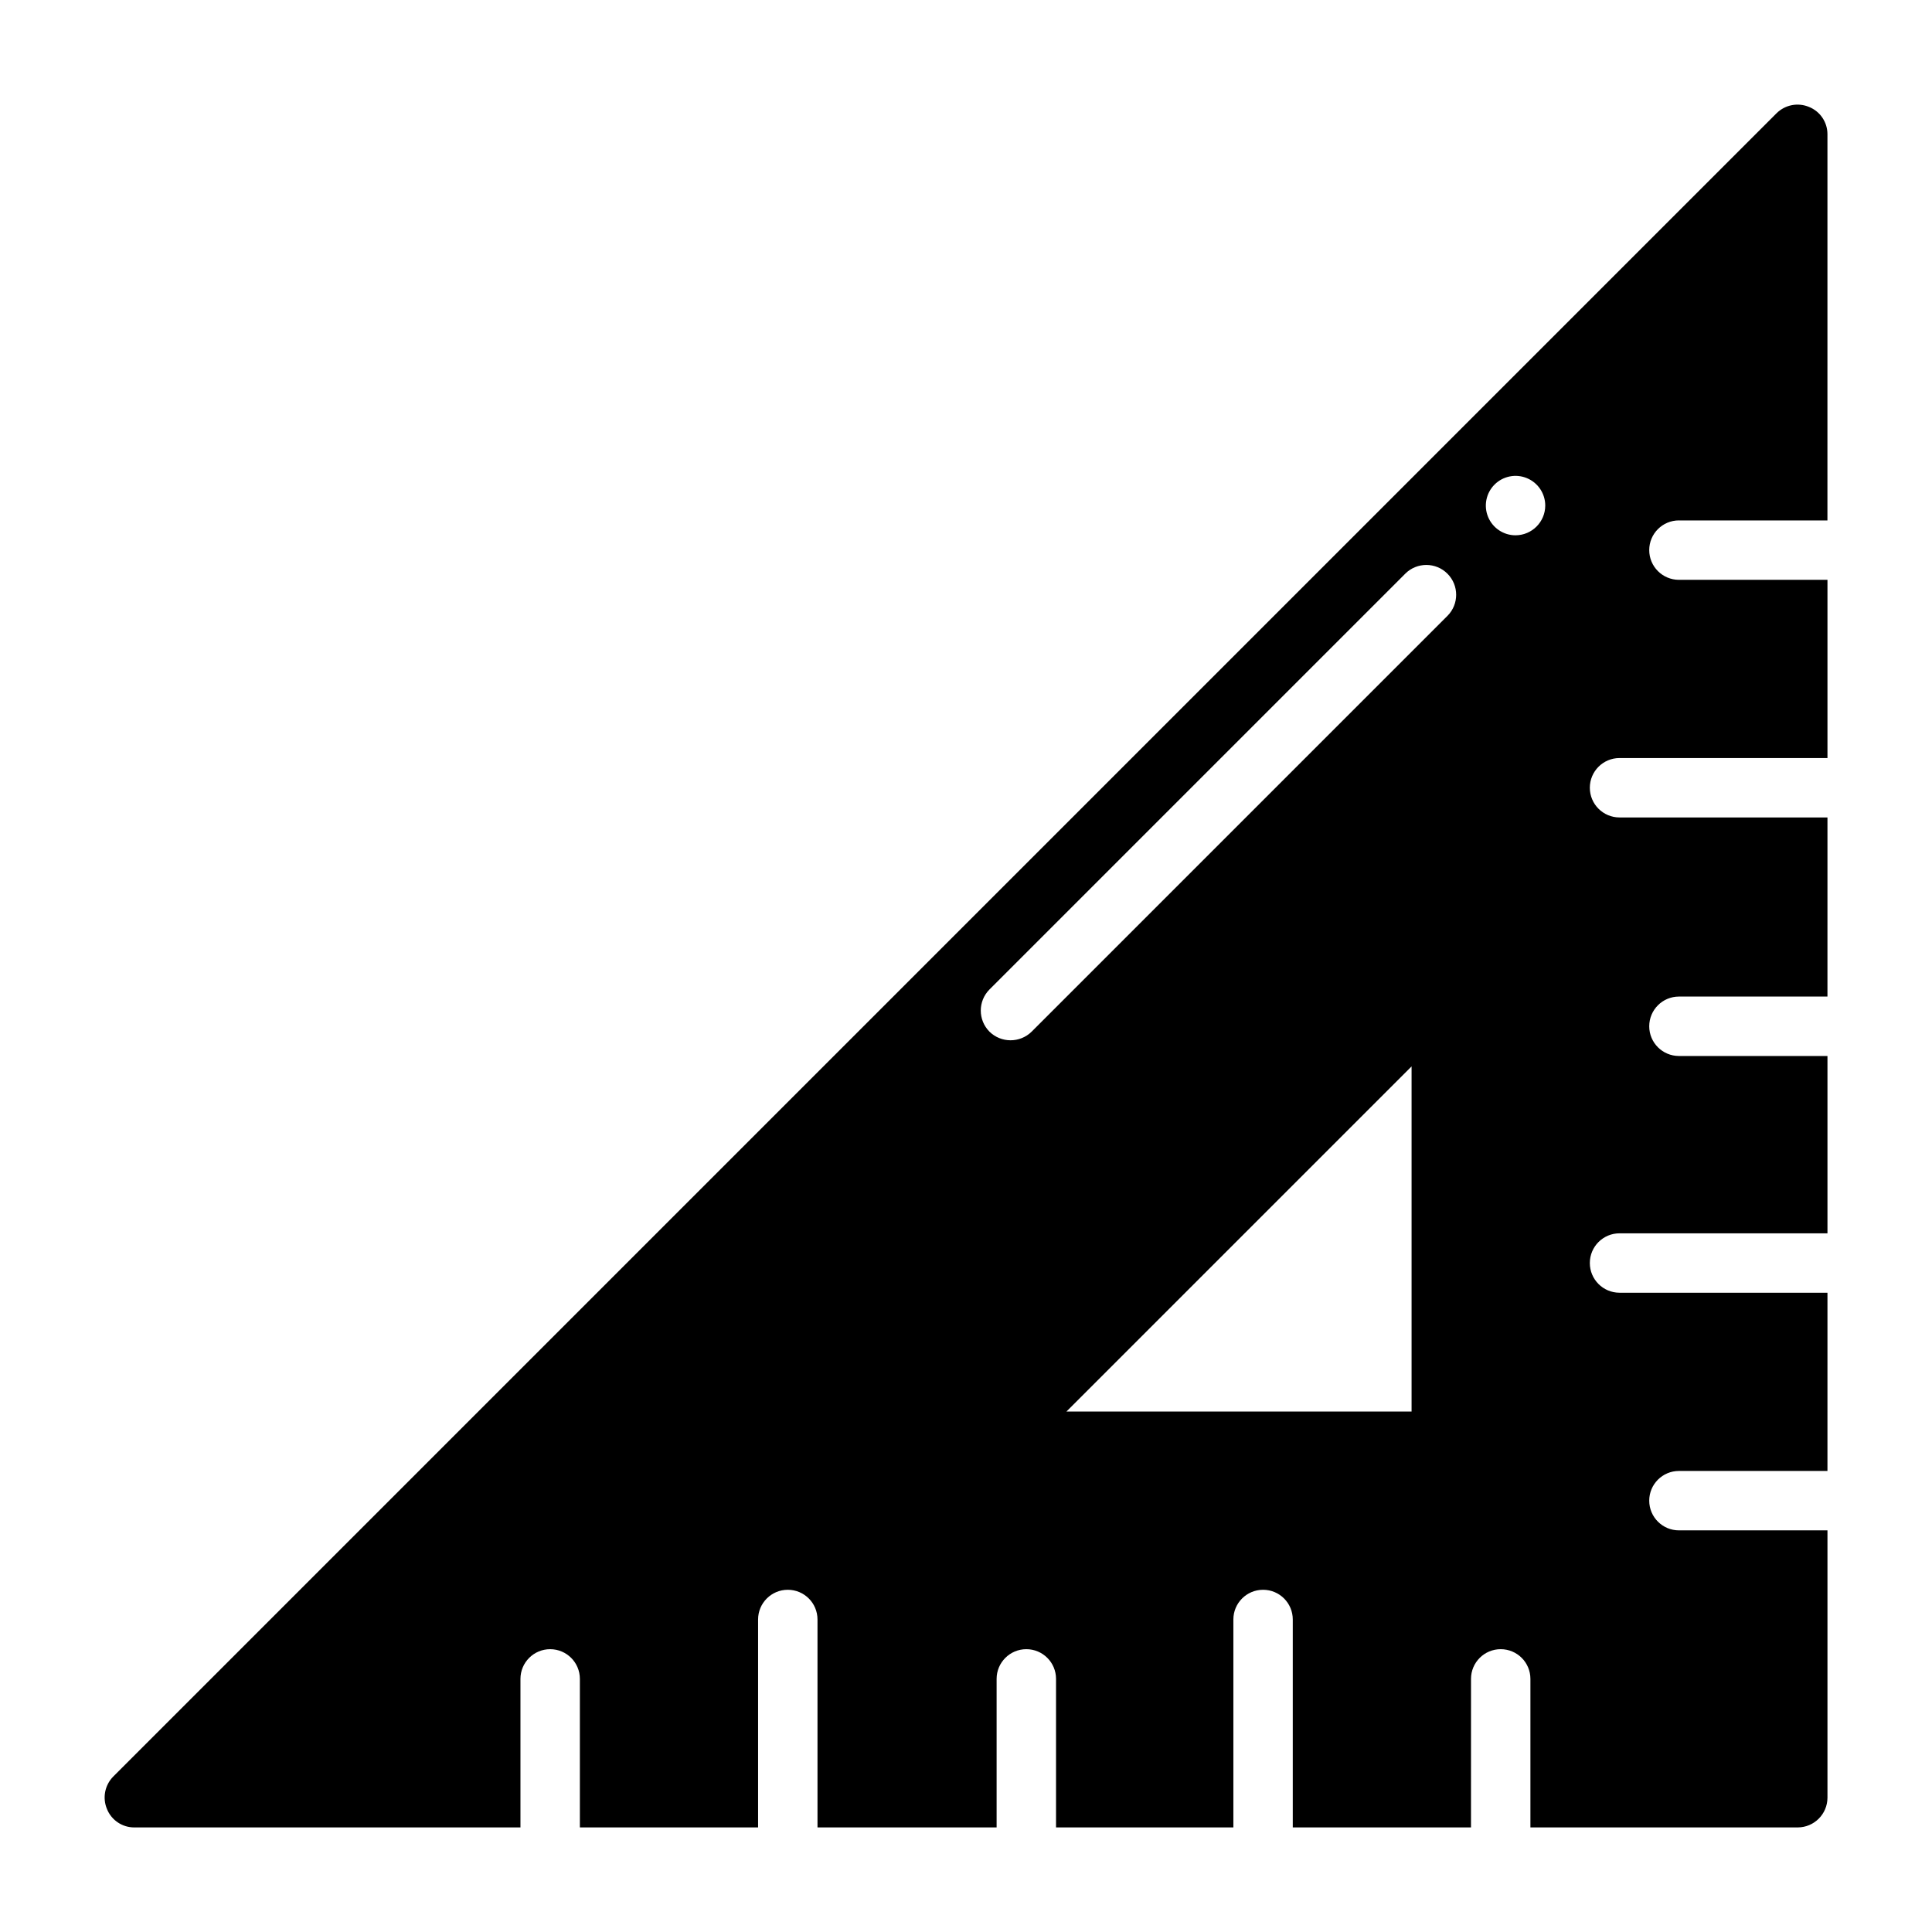 <?xml version="1.0" encoding="UTF-8"?>
<!-- Uploaded to: SVG Find, www.svgrepo.com, Generator: SVG Find Mixer Tools -->
<svg fill="#000000" width="800px" height="800px" version="1.1" viewBox="144 144 512 512" xmlns="http://www.w3.org/2000/svg">
 <path d="m588.93 281.92h39.359l0.004-102.34c0.008-3.188-1.926-6.059-4.883-7.242-2.934-1.227-6.312-0.578-8.582 1.652l-440.83 440.83c-2.231 2.269-2.879 5.648-1.652 8.582 1.184 2.957 4.055 4.891 7.242 4.883h102.34v-39.363c0-4.348 3.523-7.871 7.871-7.871 4.348 0 7.875 3.523 7.875 7.871v39.359h47.23v-55.102c0-4.348 3.523-7.871 7.871-7.871s7.871 3.523 7.871 7.871v55.105h47.469v-39.363c0-4.348 3.527-7.871 7.875-7.871 4.348 0 7.871 3.523 7.871 7.871v39.359l46.996 0.004v-55.105c0-4.348 3.523-7.871 7.871-7.871s7.871 3.523 7.871 7.871v55.105h47.23l0.004-39.363c0-4.348 3.523-7.871 7.871-7.871 4.348 0 7.871 3.523 7.871 7.871v39.359h70.848v0.004c4.344-0.016 7.859-3.531 7.875-7.875v-70.848h-39.363c-4.348 0-7.871-3.523-7.871-7.871 0-4.348 3.523-7.871 7.871-7.871h39.359l0.004-47.234h-55.105c-4.348 0-7.871-3.523-7.871-7.871s3.523-7.871 7.871-7.871h55.105v-46.996h-39.363c-4.348 0-7.871-3.523-7.871-7.871 0-4.348 3.523-7.875 7.871-7.875h39.359l0.004-47.469h-55.105c-4.348 0-7.871-3.523-7.871-7.871s3.523-7.871 7.871-7.871h55.105v-47.23h-39.363c-4.348 0-7.871-3.527-7.871-7.875 0-4.348 3.523-7.871 7.871-7.871zm-70.848 236.16h-91.473l91.473-91.473zm9.523-210.89-110.21 110.21c-3.102 3.047-8.074 3.047-11.176 0-3.07-3.094-3.07-8.082 0-11.176l110.21-110.21v-0.004c3.09-3.062 8.078-3.055 11.156 0.023s3.086 8.066 0.023 11.156zm18.031-21.332c-3.188 0-6.055-1.918-7.273-4.859s-0.547-6.328 1.707-8.582c2.25-2.25 5.637-2.922 8.578-1.703 2.941 1.219 4.859 4.086 4.859 7.269-0.012 4.344-3.531 7.859-7.871 7.875z"/>
</svg>